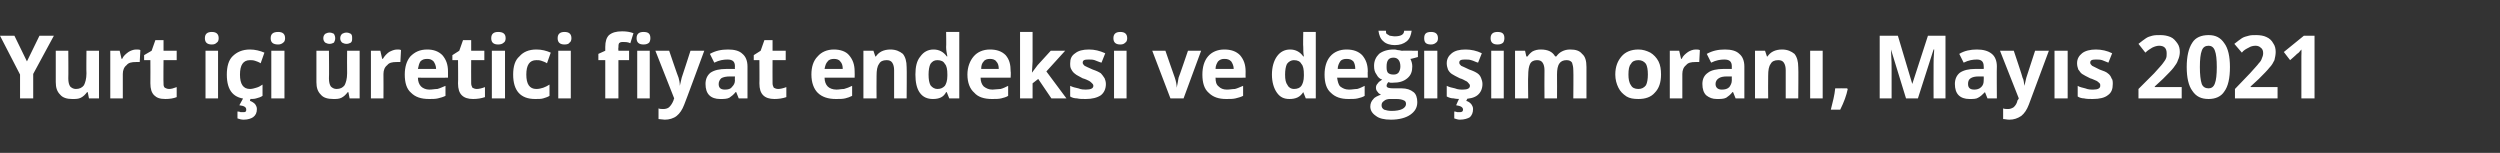 <?xml version="1.0" standalone="no"?><!DOCTYPE svg PUBLIC "-//W3C//DTD SVG 1.1//EN" "http://www.w3.org/Graphics/SVG/1.1/DTD/svg11.dtd"><svg xmlns="http://www.w3.org/2000/svg" version="1.1" width="399px" height="24.4px" viewBox="0 -5 399 24.4" style="top:-5px"><rect x="0" y="-5" width="399" height="24.4" fill="#333333" stroke="none"/>  <desc>Yurt içi üretici fiyat endeksi ve değişim oranı, Mayıs 2021</desc>  <defs/>  <g id="Polygon51201">    <path d="M 4.3 4.8 L 6.3 0.7 L 8.6 0.7 L 5.3 6.8 L 5.3 10.7 L 3.2 10.7 L 3.2 6.9 L 0 0.7 L 2.3 0.7 L 4.3 4.8 Z M 14.2 10.7 L 14 9.7 C 14 9.7 13.85 9.73 13.9 9.7 C 13.6 10.1 13.3 10.4 12.9 10.6 C 12.5 10.8 12.1 10.8 11.5 10.8 C 10.7 10.8 10 10.6 9.6 10.1 C 9.1 9.6 8.9 9 8.9 8.1 C 8.89 8.05 8.9 3.1 8.9 3.1 L 10.9 3.1 C 10.9 3.1 10.93 7.53 10.9 7.5 C 10.9 8.1 11 8.5 11.2 8.8 C 11.4 9 11.7 9.2 12.1 9.2 C 12.7 9.2 13.1 9 13.4 8.6 C 13.6 8.2 13.8 7.6 13.8 6.7 C 13.76 6.67 13.8 3.1 13.8 3.1 L 15.8 3.1 L 15.8 10.7 L 14.2 10.7 Z M 21.7 2.9 C 22 2.9 22.3 2.9 22.4 3 C 22.4 3 22.3 4.9 22.3 4.9 C 22.1 4.9 21.9 4.9 21.7 4.9 C 21 4.9 20.5 5 20.2 5.4 C 19.8 5.7 19.6 6.2 19.6 6.8 C 19.61 6.82 19.6 10.7 19.6 10.7 L 17.6 10.7 L 17.6 3.1 L 19.1 3.1 L 19.4 4.4 C 19.4 4.4 19.51 4.35 19.5 4.4 C 19.7 3.9 20.1 3.6 20.5 3.3 C 20.8 3.1 21.3 2.9 21.7 2.9 Z M 27 9.2 C 27.3 9.2 27.7 9.1 28.2 8.9 C 28.2 8.9 28.2 10.5 28.2 10.5 C 27.7 10.7 27.1 10.8 26.4 10.8 C 25.5 10.8 25 10.6 24.6 10.2 C 24.2 9.8 24 9.2 24 8.3 C 24.02 8.32 24 4.6 24 4.6 L 23 4.6 L 23 3.8 L 24.2 3.1 L 24.8 1.4 L 26.1 1.4 L 26.1 3.1 L 28.2 3.1 L 28.2 4.6 L 26.1 4.6 C 26.1 4.6 26.06 8.32 26.1 8.3 C 26.1 8.6 26.1 8.8 26.3 9 C 26.5 9.1 26.7 9.2 27 9.2 Z M 33.8 2.1 C 33.1 2.1 32.7 1.8 32.7 1.1 C 32.7 0.4 33.1 0.1 33.8 0.1 C 34.5 0.1 34.9 0.4 34.9 1.1 C 34.9 1.4 34.8 1.7 34.6 1.8 C 34.4 2 34.2 2.1 33.8 2.1 C 33.8 2.1 33.8 2.1 33.8 2.1 Z M 34.8 10.7 L 32.8 10.7 L 32.8 3.1 L 34.8 3.1 L 34.8 10.7 Z M 39.7 10.8 C 37.3 10.8 36.2 9.5 36.2 6.9 C 36.2 5.6 36.5 4.6 37.1 4 C 37.8 3.3 38.7 2.9 39.9 2.9 C 40.7 2.9 41.5 3.1 42.2 3.4 C 42.2 3.4 41.6 5.1 41.6 5.1 C 41.3 4.9 41 4.8 40.7 4.7 C 40.4 4.6 40.1 4.6 39.9 4.6 C 38.8 4.6 38.3 5.4 38.3 6.9 C 38.3 8.4 38.8 9.2 39.9 9.2 C 40.2 9.2 40.6 9.1 40.9 9 C 41.3 8.9 41.6 8.7 41.9 8.5 C 41.9 8.5 41.9 10.3 41.9 10.3 C 41.6 10.5 41.3 10.6 40.9 10.7 C 40.6 10.8 40.2 10.8 39.7 10.8 Z M 41 12.4 C 41 13 40.8 13.4 40.4 13.7 C 40.1 13.9 39.6 14.1 38.9 14.1 C 38.5 14.1 38.2 14 37.9 13.9 C 37.9 13.9 37.9 12.8 37.9 12.8 C 38 12.8 38.2 12.8 38.4 12.9 C 38.6 12.9 38.7 12.9 38.9 12.9 C 39.2 12.9 39.3 12.8 39.3 12.5 C 39.3 12.1 39 11.9 38.2 11.8 C 38.23 11.76 38.8 10.7 38.8 10.7 L 40 10.7 C 40 10.7 39.87 11.13 39.9 11.1 C 40.2 11.2 40.5 11.4 40.7 11.6 C 40.9 11.9 41 12.1 41 12.4 Z M 44.4 2.1 C 43.6 2.1 43.2 1.8 43.2 1.1 C 43.2 0.4 43.6 0.1 44.4 0.1 C 45.1 0.1 45.5 0.4 45.5 1.1 C 45.5 1.4 45.4 1.7 45.2 1.8 C 45 2 44.7 2.1 44.4 2.1 C 44.4 2.1 44.4 2.1 44.4 2.1 Z M 45.4 10.7 L 43.3 10.7 L 43.3 3.1 L 45.4 3.1 L 45.4 10.7 Z M 55.8 10.7 L 55.6 9.7 C 55.6 9.7 55.46 9.73 55.5 9.7 C 55.2 10.1 54.9 10.4 54.5 10.6 C 54.1 10.8 53.7 10.8 53.2 10.8 C 52.3 10.8 51.6 10.6 51.2 10.1 C 50.7 9.6 50.5 9 50.5 8.1 C 50.5 8.05 50.5 3.1 50.5 3.1 L 52.5 3.1 C 52.5 3.1 52.54 7.53 52.5 7.5 C 52.5 8.1 52.6 8.5 52.8 8.8 C 53 9 53.3 9.2 53.7 9.2 C 54.3 9.2 54.7 9 55 8.6 C 55.2 8.2 55.4 7.6 55.4 6.7 C 55.37 6.67 55.4 3.1 55.4 3.1 L 57.4 3.1 L 57.4 10.7 L 55.8 10.7 Z M 51.6 1.1 C 51.6 0.8 51.7 0.6 51.9 0.4 C 52.1 0.3 52.3 0.2 52.6 0.2 C 52.9 0.2 53.1 0.3 53.3 0.4 C 53.4 0.6 53.5 0.8 53.5 1.1 C 53.5 1.4 53.4 1.6 53.3 1.8 C 53.1 1.9 52.9 2 52.6 2 C 52.3 2 52.1 1.9 51.9 1.8 C 51.7 1.6 51.6 1.4 51.6 1.1 Z M 54.3 1.1 C 54.3 0.8 54.4 0.6 54.6 0.4 C 54.8 0.3 55 0.2 55.3 0.2 C 55.6 0.2 55.8 0.3 56 0.4 C 56.2 0.6 56.2 0.8 56.2 1.1 C 56.2 1.4 56.2 1.6 56 1.8 C 55.8 1.9 55.6 2 55.3 2 C 55 2 54.8 1.9 54.6 1.8 C 54.4 1.6 54.3 1.4 54.3 1.1 Z M 63.4 2.9 C 63.6 2.9 63.9 2.9 64 3 C 64 3 63.9 4.9 63.9 4.9 C 63.7 4.9 63.5 4.9 63.3 4.9 C 62.6 4.9 62.1 5 61.8 5.4 C 61.4 5.7 61.2 6.2 61.2 6.8 C 61.22 6.82 61.2 10.7 61.2 10.7 L 59.2 10.7 L 59.2 3.1 L 60.7 3.1 L 61 4.4 C 61 4.4 61.12 4.35 61.1 4.4 C 61.4 3.9 61.7 3.6 62.1 3.3 C 62.5 3.1 62.9 2.9 63.4 2.9 Z M 68.2 4.4 C 67.7 4.4 67.4 4.5 67.1 4.8 C 66.9 5.1 66.8 5.5 66.7 6 C 66.7 6 69.6 6 69.6 6 C 69.6 5.5 69.4 5.1 69.2 4.8 C 68.9 4.5 68.6 4.4 68.2 4.4 Z M 68.5 10.8 C 67.2 10.8 66.3 10.5 65.6 9.8 C 64.9 9.2 64.6 8.2 64.6 6.9 C 64.6 5.7 64.9 4.7 65.5 4 C 66.2 3.3 67 2.9 68.2 2.9 C 69.2 2.9 70 3.2 70.6 3.8 C 71.2 4.5 71.5 5.3 71.5 6.4 C 71.51 6.4 71.5 7.4 71.5 7.4 C 71.5 7.4 66.68 7.41 66.7 7.4 C 66.7 8 66.9 8.5 67.2 8.8 C 67.5 9.1 68 9.3 68.5 9.3 C 69 9.3 69.4 9.2 69.8 9.2 C 70.2 9.1 70.6 8.9 71.1 8.7 C 71.1 8.7 71.1 10.3 71.1 10.3 C 70.7 10.5 70.3 10.6 69.9 10.7 C 69.5 10.8 69 10.8 68.5 10.8 Z M 76.1 9.2 C 76.4 9.2 76.9 9.1 77.4 8.9 C 77.4 8.9 77.4 10.5 77.4 10.5 C 76.8 10.7 76.2 10.8 75.5 10.8 C 74.7 10.8 74.1 10.6 73.7 10.2 C 73.3 9.8 73.1 9.2 73.1 8.3 C 73.14 8.32 73.1 4.6 73.1 4.6 L 72.2 4.6 L 72.2 3.8 L 73.3 3.1 L 73.9 1.4 L 75.2 1.4 L 75.2 3.1 L 77.3 3.1 L 77.3 4.6 L 75.2 4.6 C 75.2 4.6 75.18 8.32 75.2 8.3 C 75.2 8.6 75.3 8.8 75.4 9 C 75.6 9.1 75.8 9.2 76.1 9.2 Z M 79.5 2.1 C 78.8 2.1 78.4 1.8 78.4 1.1 C 78.4 0.4 78.8 0.1 79.5 0.1 C 80.3 0.1 80.7 0.4 80.7 1.1 C 80.7 1.4 80.6 1.7 80.4 1.8 C 80.2 2 79.9 2.1 79.5 2.1 C 79.5 2.1 79.5 2.1 79.5 2.1 Z M 80.6 10.7 L 78.5 10.7 L 78.5 3.1 L 80.6 3.1 L 80.6 10.7 Z M 85.4 10.8 C 83.1 10.8 81.9 9.5 81.9 6.9 C 81.9 5.6 82.2 4.6 82.9 4 C 83.5 3.3 84.4 2.9 85.6 2.9 C 86.5 2.9 87.2 3.1 87.9 3.4 C 87.9 3.4 87.3 5.1 87.3 5.1 C 87 4.9 86.7 4.8 86.4 4.7 C 86.1 4.6 85.9 4.6 85.6 4.6 C 84.5 4.6 84 5.4 84 6.9 C 84 8.4 84.5 9.2 85.6 9.2 C 86 9.2 86.4 9.1 86.7 9 C 87 8.9 87.4 8.7 87.7 8.5 C 87.7 8.5 87.7 10.3 87.7 10.3 C 87.4 10.5 87 10.6 86.7 10.7 C 86.4 10.8 85.9 10.8 85.4 10.8 Z M 90.1 2.1 C 89.4 2.1 89 1.8 89 1.1 C 89 0.4 89.4 0.1 90.1 0.1 C 90.8 0.1 91.2 0.4 91.2 1.1 C 91.2 1.4 91.1 1.7 90.9 1.8 C 90.8 2 90.5 2.1 90.1 2.1 C 90.1 2.1 90.1 2.1 90.1 2.1 Z M 91.1 10.7 L 89.1 10.7 L 89.1 3.1 L 91.1 3.1 L 91.1 10.7 Z M 100.4 4.6 L 98.7 4.6 L 98.7 10.7 L 96.6 10.7 L 96.6 4.6 L 95.5 4.6 L 95.5 3.6 L 96.6 3.1 C 96.6 3.1 96.61 2.51 96.6 2.5 C 96.6 1.6 96.8 1 97.2 0.6 C 97.7 0.2 98.3 0 99.3 0 C 100 0 100.6 0.1 101.1 0.3 C 101.1 0.3 100.6 1.9 100.6 1.9 C 100.2 1.7 99.8 1.7 99.5 1.7 C 99.2 1.7 99 1.7 98.8 1.9 C 98.7 2.1 98.7 2.3 98.7 2.6 C 98.65 2.59 98.7 3.1 98.7 3.1 L 100.4 3.1 L 100.4 4.6 Z M 102.7 2.1 C 102 2.1 101.6 1.8 101.6 1.1 C 101.6 0.4 102 0.1 102.7 0.1 C 103.5 0.1 103.8 0.4 103.8 1.1 C 103.8 1.4 103.7 1.7 103.6 1.8 C 103.4 2 103.1 2.1 102.7 2.1 C 102.7 2.1 102.7 2.1 102.7 2.1 Z M 103.7 10.7 L 101.7 10.7 L 101.7 3.1 L 103.7 3.1 L 103.7 10.7 Z M 104.6 3.1 L 106.8 3.1 C 106.8 3.1 108.25 7.37 108.3 7.4 C 108.4 7.7 108.5 8.2 108.5 8.7 C 108.5 8.7 108.5 8.7 108.5 8.7 C 108.6 8.2 108.7 7.8 108.8 7.4 C 108.83 7.37 110.2 3.1 110.2 3.1 L 112.4 3.1 C 112.4 3.1 109.24 11.69 109.2 11.7 C 108.9 12.5 108.5 13.1 108 13.5 C 107.5 13.9 106.8 14.1 106.1 14.1 C 105.8 14.1 105.4 14 105.1 14 C 105.1 14 105.1 12.3 105.1 12.3 C 105.3 12.4 105.6 12.4 105.9 12.4 C 106.2 12.4 106.6 12.3 106.8 12.1 C 107.1 11.8 107.3 11.5 107.5 11 C 107.46 11.03 107.6 10.7 107.6 10.7 L 104.6 3.1 Z M 117.9 10.7 L 117.5 9.7 C 117.5 9.7 117.41 9.67 117.4 9.7 C 117.1 10.1 116.7 10.4 116.4 10.6 C 116 10.8 115.5 10.8 114.9 10.8 C 114.2 10.8 113.6 10.6 113.2 10.2 C 112.8 9.8 112.6 9.2 112.6 8.4 C 112.6 7.6 112.9 7 113.4 6.6 C 114 6.2 114.8 6 116 6 C 115.96 6 117.3 6 117.3 6 C 117.3 6 117.26 5.62 117.3 5.6 C 117.3 4.8 116.9 4.5 116.1 4.5 C 115.5 4.5 114.8 4.6 114 5 C 114 5 113.3 3.6 113.3 3.6 C 114.2 3.1 115.1 2.9 116.2 2.9 C 117.2 2.9 118 3.1 118.5 3.6 C 119 4 119.3 4.7 119.3 5.6 C 119.29 5.62 119.3 10.7 119.3 10.7 L 117.9 10.7 Z M 117.3 7.2 C 117.3 7.2 116.47 7.2 116.5 7.2 C 115.9 7.2 115.4 7.3 115.1 7.5 C 114.9 7.7 114.7 8 114.7 8.4 C 114.7 9 115 9.3 115.7 9.3 C 116.2 9.3 116.6 9.2 116.8 8.9 C 117.1 8.6 117.3 8.3 117.3 7.8 C 117.26 7.8 117.3 7.2 117.3 7.2 Z M 124.2 9.2 C 124.5 9.2 125 9.1 125.5 8.9 C 125.5 8.9 125.5 10.5 125.5 10.5 C 124.9 10.7 124.3 10.8 123.6 10.8 C 122.8 10.8 122.2 10.6 121.8 10.2 C 121.4 9.8 121.2 9.2 121.2 8.3 C 121.23 8.32 121.2 4.6 121.2 4.6 L 120.3 4.6 L 120.3 3.8 L 121.4 3.1 L 122 1.4 L 123.3 1.4 L 123.3 3.1 L 125.4 3.1 L 125.4 4.6 L 123.3 4.6 C 123.3 4.6 123.28 8.32 123.3 8.3 C 123.3 8.6 123.4 8.8 123.5 9 C 123.7 9.1 123.9 9.2 124.2 9.2 Z M 133.1 4.4 C 132.7 4.4 132.3 4.5 132.1 4.8 C 131.8 5.1 131.7 5.5 131.6 6 C 131.6 6 134.5 6 134.5 6 C 134.5 5.5 134.4 5.1 134.1 4.8 C 133.9 4.5 133.5 4.4 133.1 4.4 Z M 133.4 10.8 C 132.2 10.8 131.2 10.5 130.5 9.8 C 129.9 9.2 129.5 8.2 129.5 6.9 C 129.5 5.7 129.8 4.7 130.5 4 C 131.1 3.3 132 2.9 133.1 2.9 C 134.1 2.9 135 3.2 135.5 3.8 C 136.1 4.5 136.4 5.3 136.4 6.4 C 136.43 6.4 136.4 7.4 136.4 7.4 C 136.4 7.4 131.6 7.41 131.6 7.4 C 131.6 8 131.8 8.5 132.1 8.8 C 132.4 9.1 132.9 9.3 133.5 9.3 C 133.9 9.3 134.3 9.2 134.7 9.2 C 135.1 9.1 135.6 8.9 136 8.7 C 136 8.7 136 10.3 136 10.3 C 135.6 10.5 135.3 10.6 134.9 10.7 C 134.5 10.8 134 10.8 133.4 10.8 Z M 144.7 10.7 L 142.7 10.7 C 142.7 10.7 142.7 6.25 142.7 6.2 C 142.7 5.7 142.6 5.3 142.4 5 C 142.2 4.7 141.9 4.6 141.5 4.6 C 140.9 4.6 140.5 4.8 140.3 5.2 C 140 5.6 139.9 6.2 139.9 7.1 C 139.87 7.12 139.9 10.7 139.9 10.7 L 137.8 10.7 L 137.8 3.1 L 139.4 3.1 L 139.7 4 C 139.7 4 139.78 4.05 139.8 4 C 140 3.7 140.3 3.4 140.7 3.2 C 141.1 3 141.6 2.9 142.1 2.9 C 143 2.9 143.6 3.2 144.1 3.6 C 144.5 4.1 144.7 4.8 144.7 5.7 C 144.74 5.73 144.7 10.7 144.7 10.7 Z M 151 9.7 C 150.6 10.5 149.9 10.8 148.9 10.8 C 148 10.8 147.3 10.5 146.8 9.8 C 146.3 9.1 146.1 8.1 146.1 6.9 C 146.1 5.7 146.3 4.7 146.9 4 C 147.4 3.3 148.1 2.9 149 2.9 C 149.9 2.9 150.6 3.3 151.1 4 C 151.1 4 151.2 4 151.2 4 C 151.1 3.5 151 3 151 2.5 C 151.04 2.52 151 0.1 151 0.1 L 153.1 0.1 L 153.1 10.7 L 151.5 10.7 L 151.1 9.7 L 151 9.7 C 151 9.7 151.04 9.72 151 9.7 Z M 149.6 9.2 C 150.2 9.2 150.5 9 150.8 8.7 C 151 8.4 151.2 7.9 151.2 7.1 C 151.2 7.1 151.2 6.9 151.2 6.9 C 151.2 6.1 151.1 5.5 150.8 5.2 C 150.6 4.8 150.2 4.6 149.6 4.6 C 149.1 4.6 148.8 4.8 148.5 5.2 C 148.3 5.6 148.2 6.2 148.2 6.9 C 148.2 7.7 148.3 8.2 148.5 8.6 C 148.8 9 149.2 9.2 149.6 9.2 Z M 158 4.4 C 157.6 4.4 157.2 4.5 157 4.8 C 156.7 5.1 156.6 5.5 156.6 6 C 156.6 6 159.4 6 159.4 6 C 159.4 5.5 159.3 5.1 159 4.8 C 158.8 4.5 158.4 4.4 158 4.4 Z M 158.3 10.8 C 157.1 10.8 156.1 10.5 155.5 9.8 C 154.8 9.2 154.4 8.2 154.4 6.9 C 154.4 5.7 154.8 4.7 155.4 4 C 156 3.3 156.9 2.9 158 2.9 C 159.1 2.9 159.9 3.2 160.5 3.8 C 161.1 4.5 161.3 5.3 161.3 6.4 C 161.35 6.4 161.3 7.4 161.3 7.4 C 161.3 7.4 156.52 7.41 156.5 7.4 C 156.5 8 156.7 8.5 157 8.8 C 157.4 9.1 157.8 9.3 158.4 9.3 C 158.8 9.3 159.3 9.2 159.7 9.2 C 160.1 9.1 160.5 8.9 160.9 8.7 C 160.9 8.7 160.9 10.3 160.9 10.3 C 160.6 10.5 160.2 10.6 159.8 10.7 C 159.4 10.8 158.9 10.8 158.3 10.8 Z M 164.7 6.6 L 165.6 5.4 L 167.7 3.1 L 170 3.1 L 167 6.4 L 170.2 10.7 L 167.8 10.7 L 165.7 7.6 L 164.8 8.3 L 164.8 10.7 L 162.8 10.7 L 162.8 0.1 L 164.8 0.1 L 164.8 4.8 L 164.7 6.6 L 164.7 6.6 Z M 176.5 8.4 C 176.5 9.2 176.2 9.8 175.7 10.2 C 175.1 10.6 174.3 10.8 173.3 10.8 C 172.7 10.8 172.3 10.8 171.9 10.7 C 171.5 10.7 171.1 10.6 170.8 10.4 C 170.8 10.4 170.8 8.7 170.8 8.7 C 171.2 8.9 171.6 9 172.1 9.1 C 172.6 9.3 173 9.3 173.3 9.3 C 174.1 9.3 174.5 9.1 174.5 8.7 C 174.5 8.5 174.4 8.4 174.3 8.3 C 174.2 8.2 174 8 173.8 7.9 C 173.6 7.8 173.2 7.6 172.8 7.5 C 172.3 7.2 171.8 7 171.6 6.8 C 171.3 6.6 171.1 6.3 171 6.1 C 170.8 5.8 170.8 5.5 170.8 5.1 C 170.8 4.4 171 3.9 171.6 3.5 C 172.1 3.1 172.8 2.9 173.8 2.9 C 174.7 2.9 175.5 3.1 176.4 3.5 C 176.4 3.5 175.8 5 175.8 5 C 175.4 4.9 175 4.7 174.7 4.6 C 174.4 4.5 174.1 4.5 173.7 4.5 C 173.1 4.5 172.8 4.6 172.8 5 C 172.8 5.2 172.9 5.3 173.1 5.5 C 173.3 5.6 173.7 5.8 174.4 6.1 C 175 6.3 175.4 6.5 175.7 6.7 C 175.9 6.9 176.1 7.2 176.3 7.5 C 176.4 7.7 176.5 8.1 176.5 8.4 Z M 178.8 2.1 C 178.1 2.1 177.7 1.8 177.7 1.1 C 177.7 0.4 178.1 0.1 178.8 0.1 C 179.5 0.1 179.9 0.4 179.9 1.1 C 179.9 1.4 179.8 1.7 179.6 1.8 C 179.4 2 179.2 2.1 178.8 2.1 C 178.8 2.1 178.8 2.1 178.8 2.1 Z M 179.8 10.7 L 177.8 10.7 L 177.8 3.1 L 179.8 3.1 L 179.8 10.7 Z M 186.8 10.7 L 183.9 3.1 L 186 3.1 C 186 3.1 187.49 7.42 187.5 7.4 C 187.7 8 187.8 8.5 187.8 9 C 187.8 9 187.8 9 187.8 9 C 187.9 8.6 188 8 188.1 7.4 C 188.13 7.42 189.6 3.1 189.6 3.1 L 191.7 3.1 L 188.9 10.7 L 186.8 10.7 Z M 195.4 4.4 C 195 4.4 194.7 4.5 194.4 4.8 C 194.2 5.1 194 5.5 194 6 C 194 6 196.9 6 196.9 6 C 196.9 5.5 196.7 5.1 196.5 4.8 C 196.2 4.5 195.9 4.4 195.4 4.4 Z M 195.7 10.8 C 194.5 10.8 193.6 10.5 192.9 9.8 C 192.2 9.2 191.9 8.2 191.9 6.9 C 191.9 5.7 192.2 4.7 192.8 4 C 193.4 3.3 194.3 2.9 195.4 2.9 C 196.5 2.9 197.3 3.2 197.9 3.8 C 198.5 4.5 198.8 5.3 198.8 6.4 C 198.78 6.4 198.8 7.4 198.8 7.4 C 198.8 7.4 193.95 7.41 194 7.4 C 194 8 194.1 8.5 194.5 8.8 C 194.8 9.1 195.2 9.3 195.8 9.3 C 196.3 9.3 196.7 9.2 197.1 9.2 C 197.5 9.1 197.9 8.9 198.4 8.7 C 198.4 8.7 198.4 10.3 198.4 10.3 C 198 10.5 197.6 10.6 197.2 10.7 C 196.8 10.8 196.3 10.8 195.7 10.8 Z M 208 9.7 C 207.5 10.5 206.8 10.8 205.8 10.8 C 204.9 10.8 204.3 10.5 203.8 9.8 C 203.3 9.1 203 8.1 203 6.9 C 203 5.7 203.3 4.7 203.8 4 C 204.3 3.3 205 2.9 205.9 2.9 C 206.8 2.9 207.5 3.3 208 4 C 208 4 208.1 4 208.1 4 C 208 3.5 208 3 208 2.5 C 207.95 2.52 208 0.1 208 0.1 L 210 0.1 L 210 10.7 L 208.4 10.7 L 208 9.7 L 208 9.7 C 208 9.7 207.95 9.72 208 9.7 Z M 206.5 9.2 C 207.1 9.2 207.5 9 207.7 8.7 C 207.9 8.4 208.1 7.9 208.1 7.1 C 208.1 7.1 208.1 6.9 208.1 6.9 C 208.1 6.1 208 5.5 207.7 5.2 C 207.5 4.8 207.1 4.6 206.5 4.6 C 206.1 4.6 205.7 4.8 205.4 5.2 C 205.2 5.6 205.1 6.2 205.1 6.9 C 205.1 7.7 205.2 8.2 205.5 8.6 C 205.7 9 206.1 9.2 206.5 9.2 Z M 214.9 4.4 C 214.5 4.4 214.1 4.5 213.9 4.8 C 213.7 5.1 213.5 5.5 213.5 6 C 213.5 6 216.3 6 216.3 6 C 216.3 5.5 216.2 5.1 216 4.8 C 215.7 4.5 215.4 4.4 214.9 4.4 Z M 215.2 10.8 C 214 10.8 213.1 10.5 212.4 9.8 C 211.7 9.2 211.4 8.2 211.4 6.9 C 211.4 5.7 211.7 4.7 212.3 4 C 212.9 3.3 213.8 2.9 214.9 2.9 C 216 2.9 216.8 3.2 217.4 3.8 C 218 4.5 218.3 5.3 218.3 6.4 C 218.26 6.4 218.3 7.4 218.3 7.4 C 218.3 7.4 213.43 7.41 213.4 7.4 C 213.5 8 213.6 8.5 213.9 8.8 C 214.3 9.1 214.7 9.3 215.3 9.3 C 215.8 9.3 216.2 9.2 216.6 9.2 C 217 9.1 217.4 8.9 217.8 8.7 C 217.8 8.7 217.8 10.3 217.8 10.3 C 217.5 10.5 217.1 10.6 216.7 10.7 C 216.3 10.8 215.8 10.8 215.2 10.8 Z M 226.3 3.1 L 226.3 4.1 C 226.3 4.1 225.12 4.44 225.1 4.4 C 225.3 4.8 225.4 5.2 225.4 5.6 C 225.4 6.4 225.2 7 224.6 7.5 C 224 8 223.3 8.2 222.3 8.2 C 222.27 8.19 221.9 8.2 221.9 8.2 C 221.9 8.2 221.6 8.13 221.6 8.1 C 221.4 8.3 221.3 8.5 221.3 8.7 C 221.3 9 221.7 9.1 222.4 9.1 C 222.4 9.1 223.7 9.1 223.7 9.1 C 224.5 9.1 225.1 9.3 225.6 9.7 C 226 10 226.2 10.6 226.2 11.3 C 226.2 12.2 225.8 12.8 225.1 13.3 C 224.4 13.8 223.3 14.1 222 14.1 C 220.9 14.1 220.1 13.9 219.6 13.5 C 219 13.1 218.7 12.6 218.7 12 C 218.7 11.5 218.9 11.1 219.2 10.8 C 219.4 10.5 219.9 10.3 220.4 10.1 C 220.2 10 220 9.9 219.9 9.7 C 219.7 9.5 219.6 9.3 219.6 9 C 219.6 8.7 219.7 8.5 219.9 8.3 C 220 8.1 220.3 7.9 220.6 7.7 C 220.2 7.6 219.9 7.3 219.7 6.9 C 219.4 6.5 219.3 6.1 219.3 5.5 C 219.3 4.7 219.6 4.1 220.1 3.6 C 220.6 3.2 221.4 2.9 222.4 2.9 C 222.6 2.9 222.8 2.9 223.1 3 C 223.4 3 223.6 3.1 223.7 3.1 C 223.68 3.07 226.3 3.1 226.3 3.1 Z M 220.5 11.8 C 220.5 12.1 220.6 12.3 220.9 12.5 C 221.2 12.6 221.6 12.7 222.1 12.7 C 222.8 12.7 223.4 12.6 223.8 12.4 C 224.2 12.2 224.4 11.9 224.4 11.6 C 224.4 11.3 224.3 11.1 224 11 C 223.8 10.9 223.4 10.8 222.9 10.8 C 222.9 10.8 221.8 10.8 221.8 10.8 C 221.5 10.8 221.1 10.9 220.9 11.1 C 220.6 11.3 220.5 11.5 220.5 11.8 Z M 222.4 4.2 C 221.6 4.2 221.3 4.7 221.3 5.6 C 221.3 6 221.3 6.3 221.5 6.6 C 221.7 6.8 222 6.9 222.4 6.9 C 222.8 6.9 223 6.8 223.2 6.6 C 223.4 6.3 223.5 6 223.5 5.6 C 223.5 4.7 223.1 4.2 222.4 4.2 C 222.4 4.2 222.4 4.2 222.4 4.2 Z M 225.3 -0.1 C 225.2 0.6 225 1.2 224.5 1.6 C 224 2 223.4 2.2 222.6 2.2 C 221.9 2.2 221.2 2 220.8 1.6 C 220.3 1.2 220.1 0.6 220 -0.1 C 220 -0.1 221.2 -0.1 221.2 -0.1 C 221.2 0.1 221.2 0.3 221.3 0.4 C 221.5 0.5 221.6 0.6 221.8 0.7 C 222 0.7 222.3 0.8 222.6 0.8 C 223.6 0.8 224.1 0.5 224.1 -0.1 C 224.1 -0.1 225.3 -0.1 225.3 -0.1 Z M 228.4 2.1 C 227.6 2.1 227.3 1.8 227.3 1.1 C 227.3 0.4 227.6 0.1 228.4 0.1 C 229.1 0.1 229.5 0.4 229.5 1.1 C 229.5 1.4 229.4 1.7 229.2 1.8 C 229 2 228.7 2.1 228.4 2.1 C 228.4 2.1 228.4 2.1 228.4 2.1 Z M 229.4 10.7 L 227.3 10.7 L 227.3 3.1 L 229.4 3.1 L 229.4 10.7 Z M 236.6 8.4 C 236.6 9.2 236.3 9.8 235.8 10.2 C 235.3 10.6 234.5 10.8 233.4 10.8 C 232.9 10.8 232.4 10.8 232 10.7 C 231.6 10.7 231.3 10.6 230.9 10.4 C 230.9 10.4 230.9 8.7 230.9 8.7 C 231.3 8.9 231.7 9 232.2 9.1 C 232.7 9.3 233.1 9.3 233.5 9.3 C 234.2 9.3 234.6 9.1 234.6 8.7 C 234.6 8.5 234.5 8.4 234.4 8.3 C 234.3 8.2 234.2 8 233.9 7.9 C 233.7 7.8 233.4 7.6 233 7.5 C 232.4 7.2 232 7 231.7 6.8 C 231.4 6.6 231.2 6.3 231.1 6.1 C 231 5.8 230.9 5.5 230.9 5.1 C 230.9 4.4 231.2 3.9 231.7 3.5 C 232.2 3.1 232.9 2.9 233.9 2.9 C 234.8 2.9 235.7 3.1 236.5 3.5 C 236.5 3.5 235.9 5 235.9 5 C 235.5 4.9 235.2 4.7 234.8 4.6 C 234.5 4.5 234.2 4.5 233.8 4.5 C 233.2 4.5 232.9 4.6 232.9 5 C 232.9 5.2 233 5.3 233.2 5.5 C 233.4 5.6 233.9 5.8 234.5 6.1 C 235.1 6.3 235.5 6.5 235.8 6.7 C 236.1 6.9 236.3 7.2 236.4 7.5 C 236.5 7.7 236.6 8.1 236.6 8.4 Z M 235.1 12.4 C 235.1 13 234.9 13.4 234.6 13.7 C 234.3 13.9 233.7 14.1 233 14.1 C 232.7 14.1 232.4 14 232.1 13.9 C 232.1 13.9 232.1 12.8 232.1 12.8 C 232.2 12.8 232.3 12.8 232.6 12.9 C 232.8 12.9 232.9 12.9 233 12.9 C 233.3 12.9 233.5 12.8 233.5 12.5 C 233.5 12.1 233.1 11.9 232.4 11.8 C 232.39 11.76 232.9 10.7 232.9 10.7 L 234.2 10.7 C 234.2 10.7 234.03 11.13 234 11.1 C 234.4 11.2 234.6 11.4 234.8 11.6 C 235 11.9 235.1 12.1 235.1 12.4 Z M 239 2.1 C 238.3 2.1 237.9 1.8 237.9 1.1 C 237.9 0.4 238.3 0.1 239 0.1 C 239.8 0.1 240.1 0.4 240.1 1.1 C 240.1 1.4 240 1.7 239.9 1.8 C 239.7 2 239.4 2.1 239 2.1 C 239 2.1 239 2.1 239 2.1 Z M 240 10.7 L 238 10.7 L 238 3.1 L 240 3.1 L 240 10.7 Z M 248.5 10.7 L 246.5 10.7 C 246.5 10.7 246.47 6.25 246.5 6.2 C 246.5 5.7 246.4 5.3 246.2 5 C 246 4.7 245.7 4.6 245.3 4.6 C 244.8 4.6 244.4 4.8 244.2 5.2 C 244 5.6 243.9 6.2 243.9 7.1 C 243.85 7.12 243.9 10.7 243.9 10.7 L 241.8 10.7 L 241.8 3.1 L 243.4 3.1 L 243.6 4 C 243.6 4 243.76 4.05 243.8 4 C 244 3.7 244.3 3.4 244.6 3.2 C 245 3 245.4 2.9 245.9 2.9 C 247.1 2.9 247.8 3.3 248.2 4 C 248.2 4 248.4 4 248.4 4 C 248.6 3.7 248.9 3.4 249.3 3.2 C 249.7 3 250.1 2.9 250.6 2.9 C 251.5 2.9 252.1 3.1 252.5 3.6 C 253 4 253.2 4.7 253.2 5.7 C 253.19 5.73 253.2 10.7 253.2 10.7 L 251.1 10.7 C 251.1 10.7 251.14 6.25 251.1 6.2 C 251.1 5.7 251 5.3 250.9 5 C 250.7 4.7 250.4 4.6 250 4.6 C 249.5 4.6 249.1 4.8 248.9 5.1 C 248.6 5.5 248.5 6.1 248.5 6.9 C 248.52 6.88 248.5 10.7 248.5 10.7 Z M 259.9 6.9 C 259.9 7.6 260 8.2 260.3 8.6 C 260.5 9 260.9 9.2 261.5 9.2 C 262 9.2 262.4 9 262.7 8.6 C 262.9 8.2 263 7.6 263 6.9 C 263 6.1 262.9 5.6 262.7 5.2 C 262.4 4.8 262 4.6 261.5 4.6 C 260.9 4.6 260.5 4.8 260.3 5.2 C 260 5.5 259.9 6.1 259.9 6.9 Z M 265.1 6.9 C 265.1 8.1 264.8 9.1 264.1 9.8 C 263.5 10.5 262.6 10.8 261.5 10.8 C 260.7 10.8 260.1 10.7 259.6 10.4 C 259 10 258.6 9.6 258.3 9 C 258 8.4 257.8 7.7 257.8 6.9 C 257.8 5.6 258.2 4.7 258.8 4 C 259.4 3.3 260.3 2.9 261.5 2.9 C 262.2 2.9 262.8 3.1 263.4 3.4 C 263.9 3.7 264.4 4.2 264.7 4.8 C 265 5.4 265.1 6.1 265.1 6.9 Z M 270.6 2.9 C 270.9 2.9 271.1 2.9 271.3 3 C 271.3 3 271.2 4.9 271.2 4.9 C 271 4.9 270.8 4.9 270.6 4.9 C 269.9 4.9 269.4 5 269.1 5.4 C 268.7 5.7 268.5 6.2 268.5 6.8 C 268.51 6.82 268.5 10.7 268.5 10.7 L 266.5 10.7 L 266.5 3.1 L 268 3.1 L 268.3 4.4 C 268.3 4.4 268.41 4.35 268.4 4.4 C 268.6 3.9 269 3.6 269.4 3.3 C 269.7 3.1 270.2 2.9 270.6 2.9 Z M 277 10.7 L 276.6 9.7 C 276.6 9.7 276.53 9.67 276.5 9.7 C 276.2 10.1 275.8 10.4 275.5 10.6 C 275.1 10.8 274.6 10.8 274 10.8 C 273.3 10.8 272.8 10.6 272.3 10.2 C 271.9 9.8 271.7 9.2 271.7 8.4 C 271.7 7.6 272 7 272.6 6.6 C 273.1 6.2 274 6 275.1 6 C 275.08 6 276.4 6 276.4 6 C 276.4 6 276.38 5.62 276.4 5.6 C 276.4 4.8 276 4.5 275.2 4.5 C 274.6 4.5 273.9 4.6 273.1 5 C 273.1 5 272.4 3.6 272.4 3.6 C 273.3 3.1 274.2 2.9 275.3 2.9 C 276.3 2.9 277.1 3.1 277.6 3.6 C 278.1 4 278.4 4.7 278.4 5.6 C 278.41 5.62 278.4 10.7 278.4 10.7 L 277 10.7 Z M 276.4 7.2 C 276.4 7.2 275.59 7.2 275.6 7.2 C 275 7.2 274.6 7.3 274.3 7.5 C 274 7.7 273.8 8 273.8 8.4 C 273.8 9 274.2 9.3 274.8 9.3 C 275.3 9.3 275.7 9.2 276 8.9 C 276.2 8.6 276.4 8.3 276.4 7.8 C 276.38 7.8 276.4 7.2 276.4 7.2 Z M 287 10.7 L 285 10.7 C 285 10.7 285 6.25 285 6.2 C 285 5.7 284.9 5.3 284.7 5 C 284.5 4.7 284.2 4.6 283.8 4.6 C 283.2 4.6 282.8 4.8 282.6 5.2 C 282.3 5.6 282.2 6.2 282.2 7.1 C 282.17 7.12 282.2 10.7 282.2 10.7 L 280.1 10.7 L 280.1 3.1 L 281.7 3.1 L 282 4 C 282 4 282.08 4.05 282.1 4 C 282.3 3.7 282.6 3.4 283 3.2 C 283.4 3 283.9 2.9 284.4 2.9 C 285.3 2.9 285.9 3.2 286.4 3.6 C 286.8 4.1 287 4.8 287 5.7 C 287.05 5.73 287 10.7 287 10.7 Z M 290.9 10.7 L 288.9 10.7 L 288.9 3.1 L 290.9 3.1 L 290.9 10.7 Z M 294.9 9.2 C 294.7 10.2 294.3 11.3 293.7 12.5 C 293.7 12.5 292.2 12.5 292.2 12.5 C 292.5 11.3 292.8 10.2 292.9 9.1 C 292.91 9.08 294.8 9.1 294.8 9.1 C 294.8 9.1 294.89 9.24 294.9 9.2 Z M 304.2 10.7 L 301.8 2.9 C 301.8 2.9 301.77 2.87 301.8 2.9 C 301.9 4.5 301.9 5.5 301.9 6.1 C 301.9 6.06 301.9 10.7 301.9 10.7 L 300 10.7 L 300 0.7 L 302.9 0.7 L 305.2 8.4 L 305.2 8.4 L 307.7 0.7 L 310.5 0.7 L 310.5 10.7 L 308.6 10.7 C 308.6 10.7 308.58 5.98 308.6 6 C 308.6 5.8 308.6 5.5 308.6 5.2 C 308.6 4.9 308.6 4.1 308.7 2.9 C 308.68 2.88 308.6 2.9 308.6 2.9 L 306.1 10.7 L 304.2 10.7 Z M 317.2 10.7 L 316.8 9.7 C 316.8 9.7 316.78 9.67 316.8 9.7 C 316.4 10.1 316.1 10.4 315.7 10.6 C 315.4 10.8 314.9 10.8 314.3 10.8 C 313.6 10.8 313 10.6 312.6 10.2 C 312.2 9.8 312 9.2 312 8.4 C 312 7.6 312.3 7 312.8 6.6 C 313.4 6.2 314.2 6 315.3 6 C 315.33 6 316.6 6 316.6 6 C 316.6 6 316.63 5.62 316.6 5.6 C 316.6 4.8 316.2 4.5 315.5 4.5 C 314.9 4.5 314.2 4.6 313.4 5 C 313.4 5 312.7 3.6 312.7 3.6 C 313.5 3.1 314.5 2.9 315.5 2.9 C 316.5 2.9 317.3 3.1 317.9 3.6 C 318.4 4 318.7 4.7 318.7 5.6 C 318.66 5.62 318.7 10.7 318.7 10.7 L 317.2 10.7 Z M 316.6 7.2 C 316.6 7.2 315.84 7.2 315.8 7.2 C 315.2 7.2 314.8 7.3 314.5 7.5 C 314.2 7.7 314.1 8 314.1 8.4 C 314.1 9 314.4 9.3 315.1 9.3 C 315.5 9.3 315.9 9.2 316.2 8.9 C 316.5 8.6 316.6 8.3 316.6 7.8 C 316.63 7.8 316.6 7.2 316.6 7.2 Z M 319.2 3.1 L 321.4 3.1 C 321.4 3.1 322.84 7.37 322.8 7.4 C 323 7.7 323 8.2 323.1 8.7 C 323.1 8.7 323.1 8.7 323.1 8.7 C 323.2 8.2 323.3 7.8 323.4 7.4 C 323.41 7.37 324.8 3.1 324.8 3.1 L 327 3.1 C 327 3.1 323.82 11.69 323.8 11.7 C 323.5 12.5 323.1 13.1 322.6 13.5 C 322 13.9 321.4 14.1 320.7 14.1 C 320.3 14.1 320 14 319.7 14 C 319.7 14 319.7 12.3 319.7 12.3 C 319.9 12.4 320.2 12.4 320.5 12.4 C 320.8 12.4 321.1 12.3 321.4 12.1 C 321.7 11.8 321.9 11.5 322 11 C 322.04 11.03 322.2 10.7 322.2 10.7 L 319.2 3.1 Z M 330 10.7 L 327.9 10.7 L 327.9 3.1 L 330 3.1 L 330 10.7 Z M 337.2 8.4 C 337.2 9.2 337 9.8 336.4 10.2 C 335.9 10.6 335.1 10.8 334 10.8 C 333.5 10.8 333 10.8 332.6 10.7 C 332.3 10.7 331.9 10.6 331.6 10.4 C 331.6 10.4 331.6 8.7 331.6 8.7 C 331.9 8.9 332.4 9 332.8 9.1 C 333.3 9.3 333.7 9.3 334.1 9.3 C 334.8 9.3 335.2 9.1 335.2 8.7 C 335.2 8.5 335.2 8.4 335.1 8.3 C 335 8.2 334.8 8 334.6 7.9 C 334.3 7.8 334 7.6 333.6 7.5 C 333 7.2 332.6 7 332.3 6.8 C 332 6.6 331.9 6.3 331.7 6.1 C 331.6 5.8 331.5 5.5 331.5 5.1 C 331.5 4.4 331.8 3.9 332.3 3.5 C 332.8 3.1 333.6 2.9 334.5 2.9 C 335.4 2.9 336.3 3.1 337.1 3.5 C 337.1 3.5 336.5 5 336.5 5 C 336.2 4.9 335.8 4.7 335.5 4.6 C 335.2 4.5 334.8 4.5 334.5 4.5 C 333.9 4.5 333.6 4.6 333.6 5 C 333.6 5.2 333.7 5.3 333.9 5.5 C 334.1 5.6 334.5 5.8 335.1 6.1 C 335.7 6.3 336.2 6.5 336.4 6.7 C 336.7 6.9 336.9 7.2 337 7.5 C 337.2 7.7 337.2 8.1 337.2 8.4 Z M 348.2 10.7 L 341.3 10.7 L 341.3 9.2 C 341.3 9.2 343.77 6.71 343.8 6.7 C 344.5 5.9 345 5.4 345.2 5.1 C 345.4 4.8 345.6 4.6 345.7 4.3 C 345.8 4.1 345.8 3.8 345.8 3.5 C 345.8 3.1 345.7 2.8 345.5 2.6 C 345.3 2.4 345 2.3 344.6 2.3 C 344.3 2.3 343.9 2.4 343.5 2.6 C 343.2 2.8 342.8 3 342.4 3.4 C 342.4 3.4 341.3 2 341.3 2 C 341.8 1.6 342.2 1.3 342.5 1.1 C 342.8 0.9 343.1 0.8 343.5 0.7 C 343.9 0.6 344.3 0.6 344.8 0.6 C 345.4 0.6 345.9 0.7 346.4 0.9 C 346.9 1.1 347.2 1.5 347.5 1.9 C 347.8 2.3 347.9 2.8 347.9 3.3 C 347.9 3.7 347.8 4.2 347.6 4.6 C 347.5 5 347.2 5.4 346.9 5.8 C 346.6 6.2 346 6.8 345.2 7.6 C 345.15 7.63 343.9 8.8 343.9 8.8 L 343.9 8.9 L 348.2 8.9 L 348.2 10.7 Z M 355.9 5.7 C 355.9 7.5 355.6 8.8 355 9.6 C 354.5 10.4 353.6 10.8 352.5 10.8 C 351.3 10.8 350.5 10.4 349.9 9.5 C 349.3 8.7 349 7.4 349 5.7 C 349 4 349.3 2.7 349.9 1.8 C 350.4 1 351.3 0.6 352.5 0.6 C 353.6 0.6 354.4 1 355 1.9 C 355.6 2.7 355.9 4 355.9 5.7 Z M 351.1 5.7 C 351.1 6.9 351.2 7.8 351.4 8.4 C 351.6 8.9 352 9.1 352.5 9.1 C 352.9 9.1 353.3 8.9 353.5 8.3 C 353.7 7.8 353.8 6.9 353.8 5.7 C 353.8 4.5 353.7 3.6 353.5 3.1 C 353.3 2.5 352.9 2.3 352.5 2.3 C 352 2.3 351.6 2.5 351.4 3.1 C 351.2 3.6 351.1 4.5 351.1 5.7 Z M 363.5 10.7 L 356.7 10.7 L 356.7 9.2 C 356.7 9.2 359.11 6.71 359.1 6.7 C 359.8 5.9 360.3 5.4 360.5 5.1 C 360.8 4.8 360.9 4.6 361 4.3 C 361.1 4.1 361.2 3.8 361.2 3.5 C 361.2 3.1 361.1 2.8 360.8 2.6 C 360.6 2.4 360.3 2.3 360 2.3 C 359.6 2.3 359.2 2.4 358.9 2.6 C 358.5 2.8 358.1 3 357.8 3.4 C 357.8 3.4 356.6 2 356.6 2 C 357.1 1.6 357.5 1.3 357.8 1.1 C 358.1 0.9 358.5 0.8 358.9 0.7 C 359.2 0.6 359.7 0.6 360.1 0.6 C 360.7 0.6 361.3 0.7 361.7 0.9 C 362.2 1.1 362.6 1.5 362.8 1.9 C 363.1 2.3 363.2 2.8 363.2 3.3 C 363.2 3.7 363.1 4.2 363 4.6 C 362.8 5 362.6 5.4 362.2 5.8 C 361.9 6.2 361.3 6.8 360.5 7.6 C 360.49 7.63 359.2 8.8 359.2 8.8 L 359.2 8.9 L 363.5 8.9 L 363.5 10.7 Z M 369.4 10.7 L 367.3 10.7 L 367.3 4.9 L 367.3 4 C 367.3 4 367.34 2.94 367.3 2.9 C 367 3.3 366.8 3.5 366.6 3.6 C 366.62 3.63 365.5 4.6 365.5 4.6 L 364.5 3.3 L 367.7 0.7 L 369.4 0.7 L 369.4 10.7 Z " stroke="none" fill="#fff"/>  </g></svg>